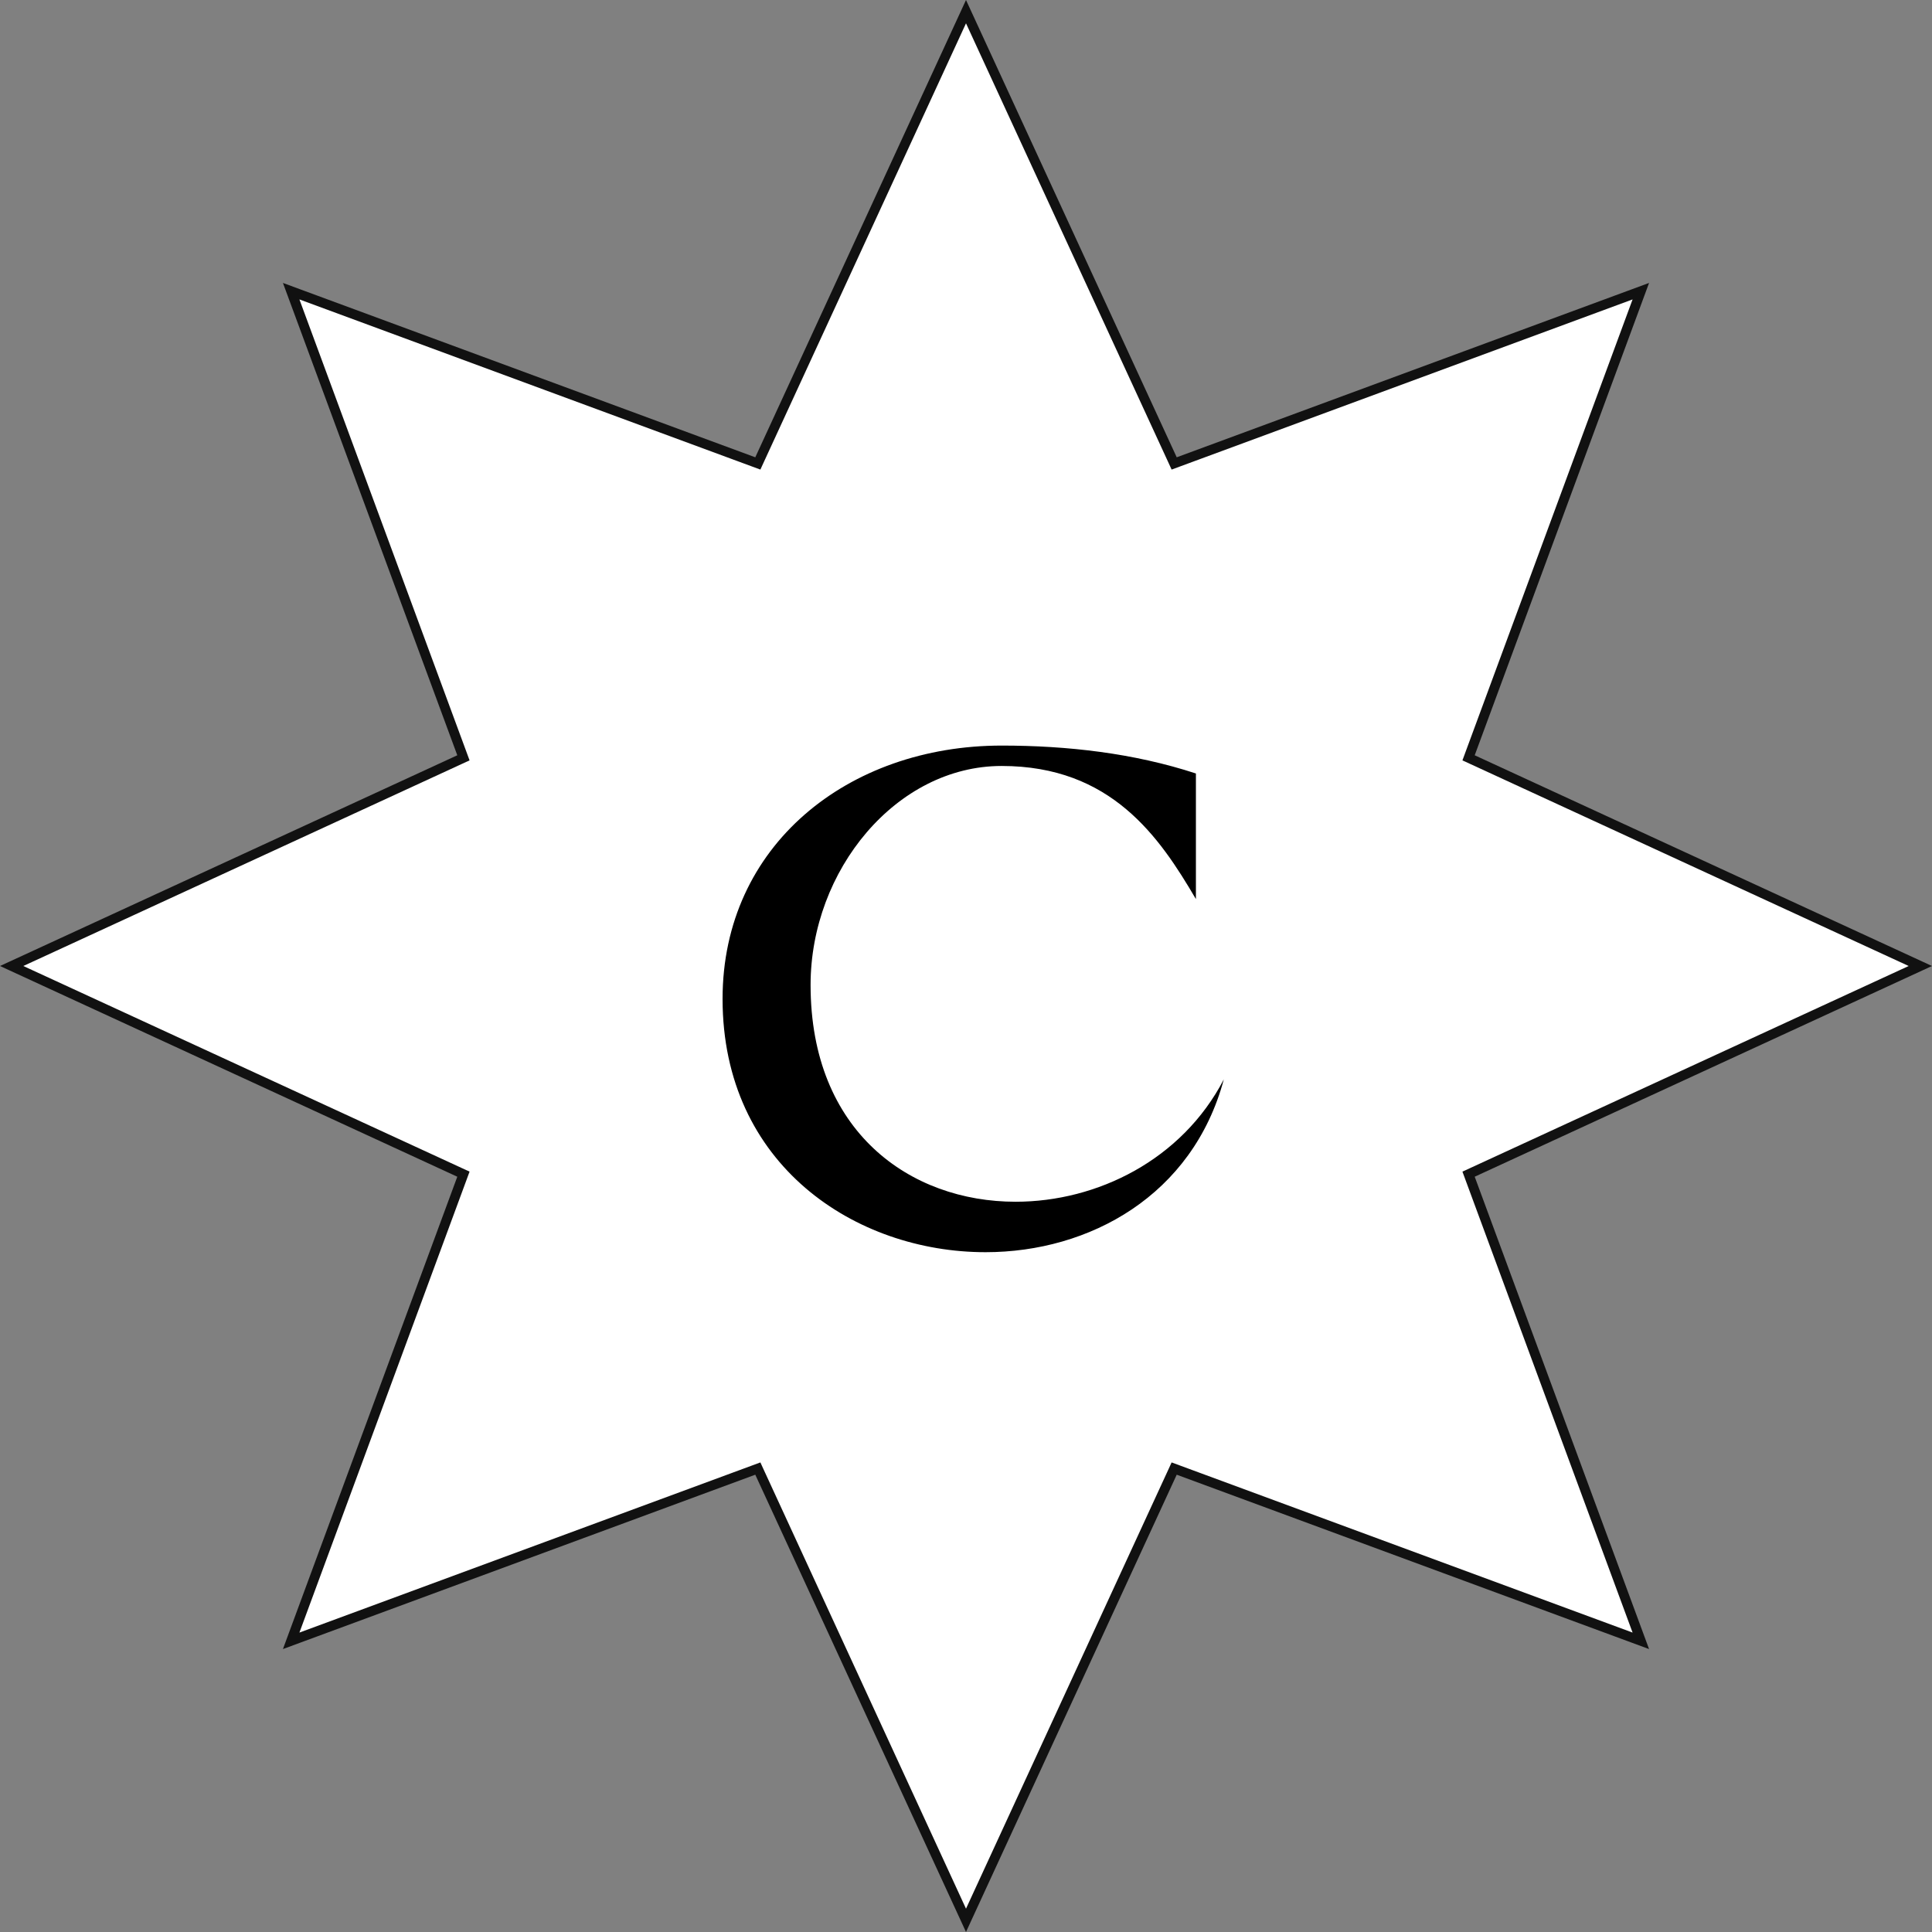 <svg xmlns="http://www.w3.org/2000/svg" width="198" height="198" viewBox="0 0 198 198" fill="none"><rect x="0" y="0" width="198" height="198" fill="#808080" stroke="none"/><g clip-path="url(#clip0_69_2)"><path d="M99 1.195L120.141 47.075L120.334 47.495L120.768 47.335L168.159 29.841L150.665 77.232L150.505 77.666L150.925 77.859L196.805 99L150.925 120.141L150.505 120.334L150.665 120.768L168.159 168.159L120.768 150.665L120.334 150.505L120.141 150.925L99 196.805L77.859 150.925L77.666 150.505L77.232 150.665L29.841 168.159L47.335 120.768L47.495 120.334L47.075 120.141L1.195 99L47.075 77.859L47.495 77.666L47.335 77.232L29.841 29.841L77.232 47.335L77.666 47.495L77.859 47.075L99 1.195Z" fill="white" stroke="#111111"></path><path d="M83.072 100.94C83.072 116.01 93.302 123.16 104.082 123.16C112.442 123.16 121.132 118.87 125.422 110.62C122.232 122.5 111.672 128.33 101.002 128.33C87.692 128.33 74.052 119.42 74.052 102.37C74.052 86.64 86.922 76.41 102.652 76.41C109.362 76.41 116.182 77.18 122.562 79.27V92.14C118.822 85.76 113.872 78.5 102.652 78.5C91.872 78.5 83.072 89.17 83.072 100.94Z" fill="black"></path></g><defs><clipPath id="clip0_69_2"><rect width="198" height="198" fill="white"></rect></clipPath></defs></svg>